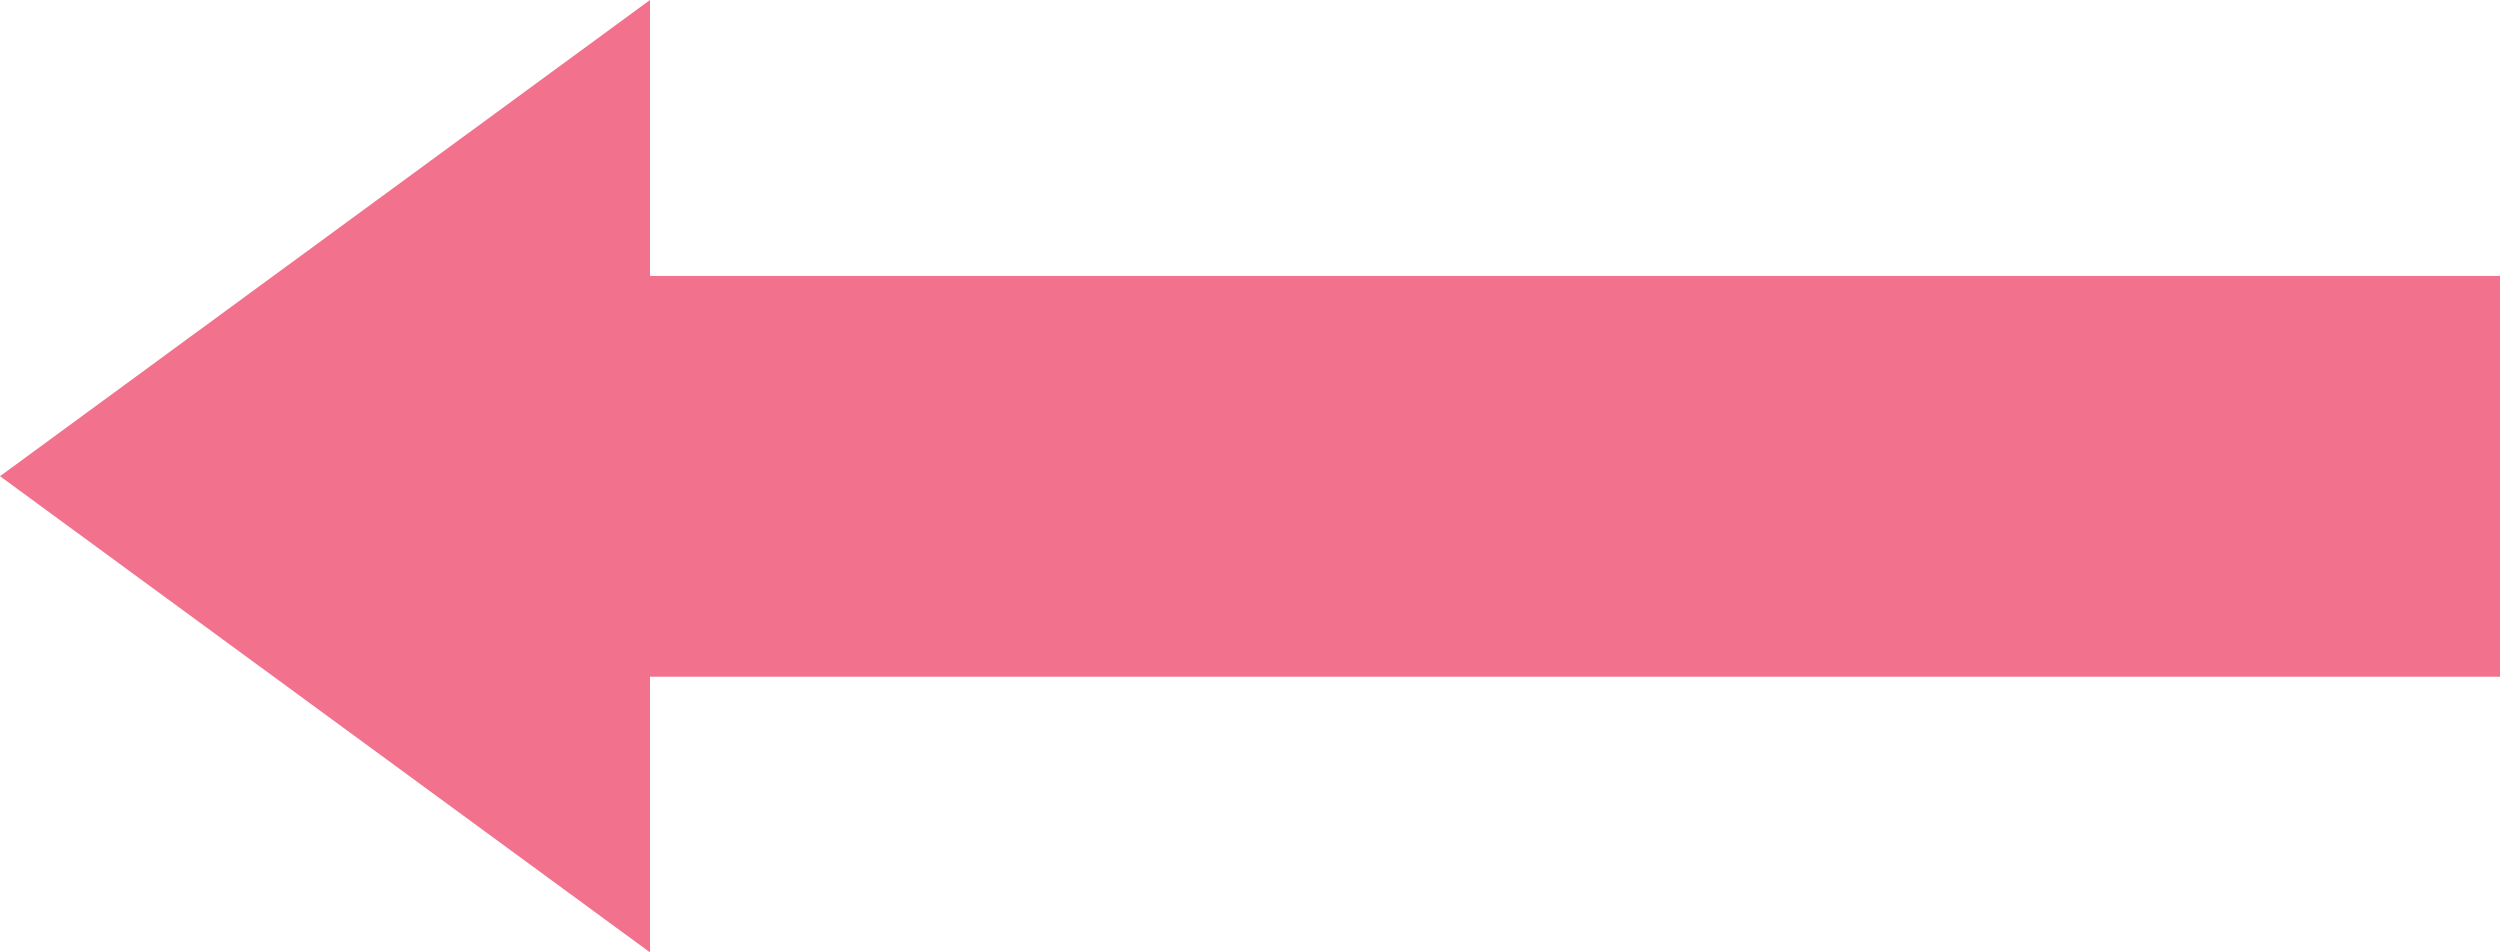 <svg height="24" viewBox="0 0 63 24" width="63" xmlns="http://www.w3.org/2000/svg"><path d="m46.62 24 16.38-12-16.38-12zm-46.62-17.053v10.1h46.62v-10.1z" fill="#f2728d" transform="matrix(-1 0 0 -1 63 24)"/></svg>